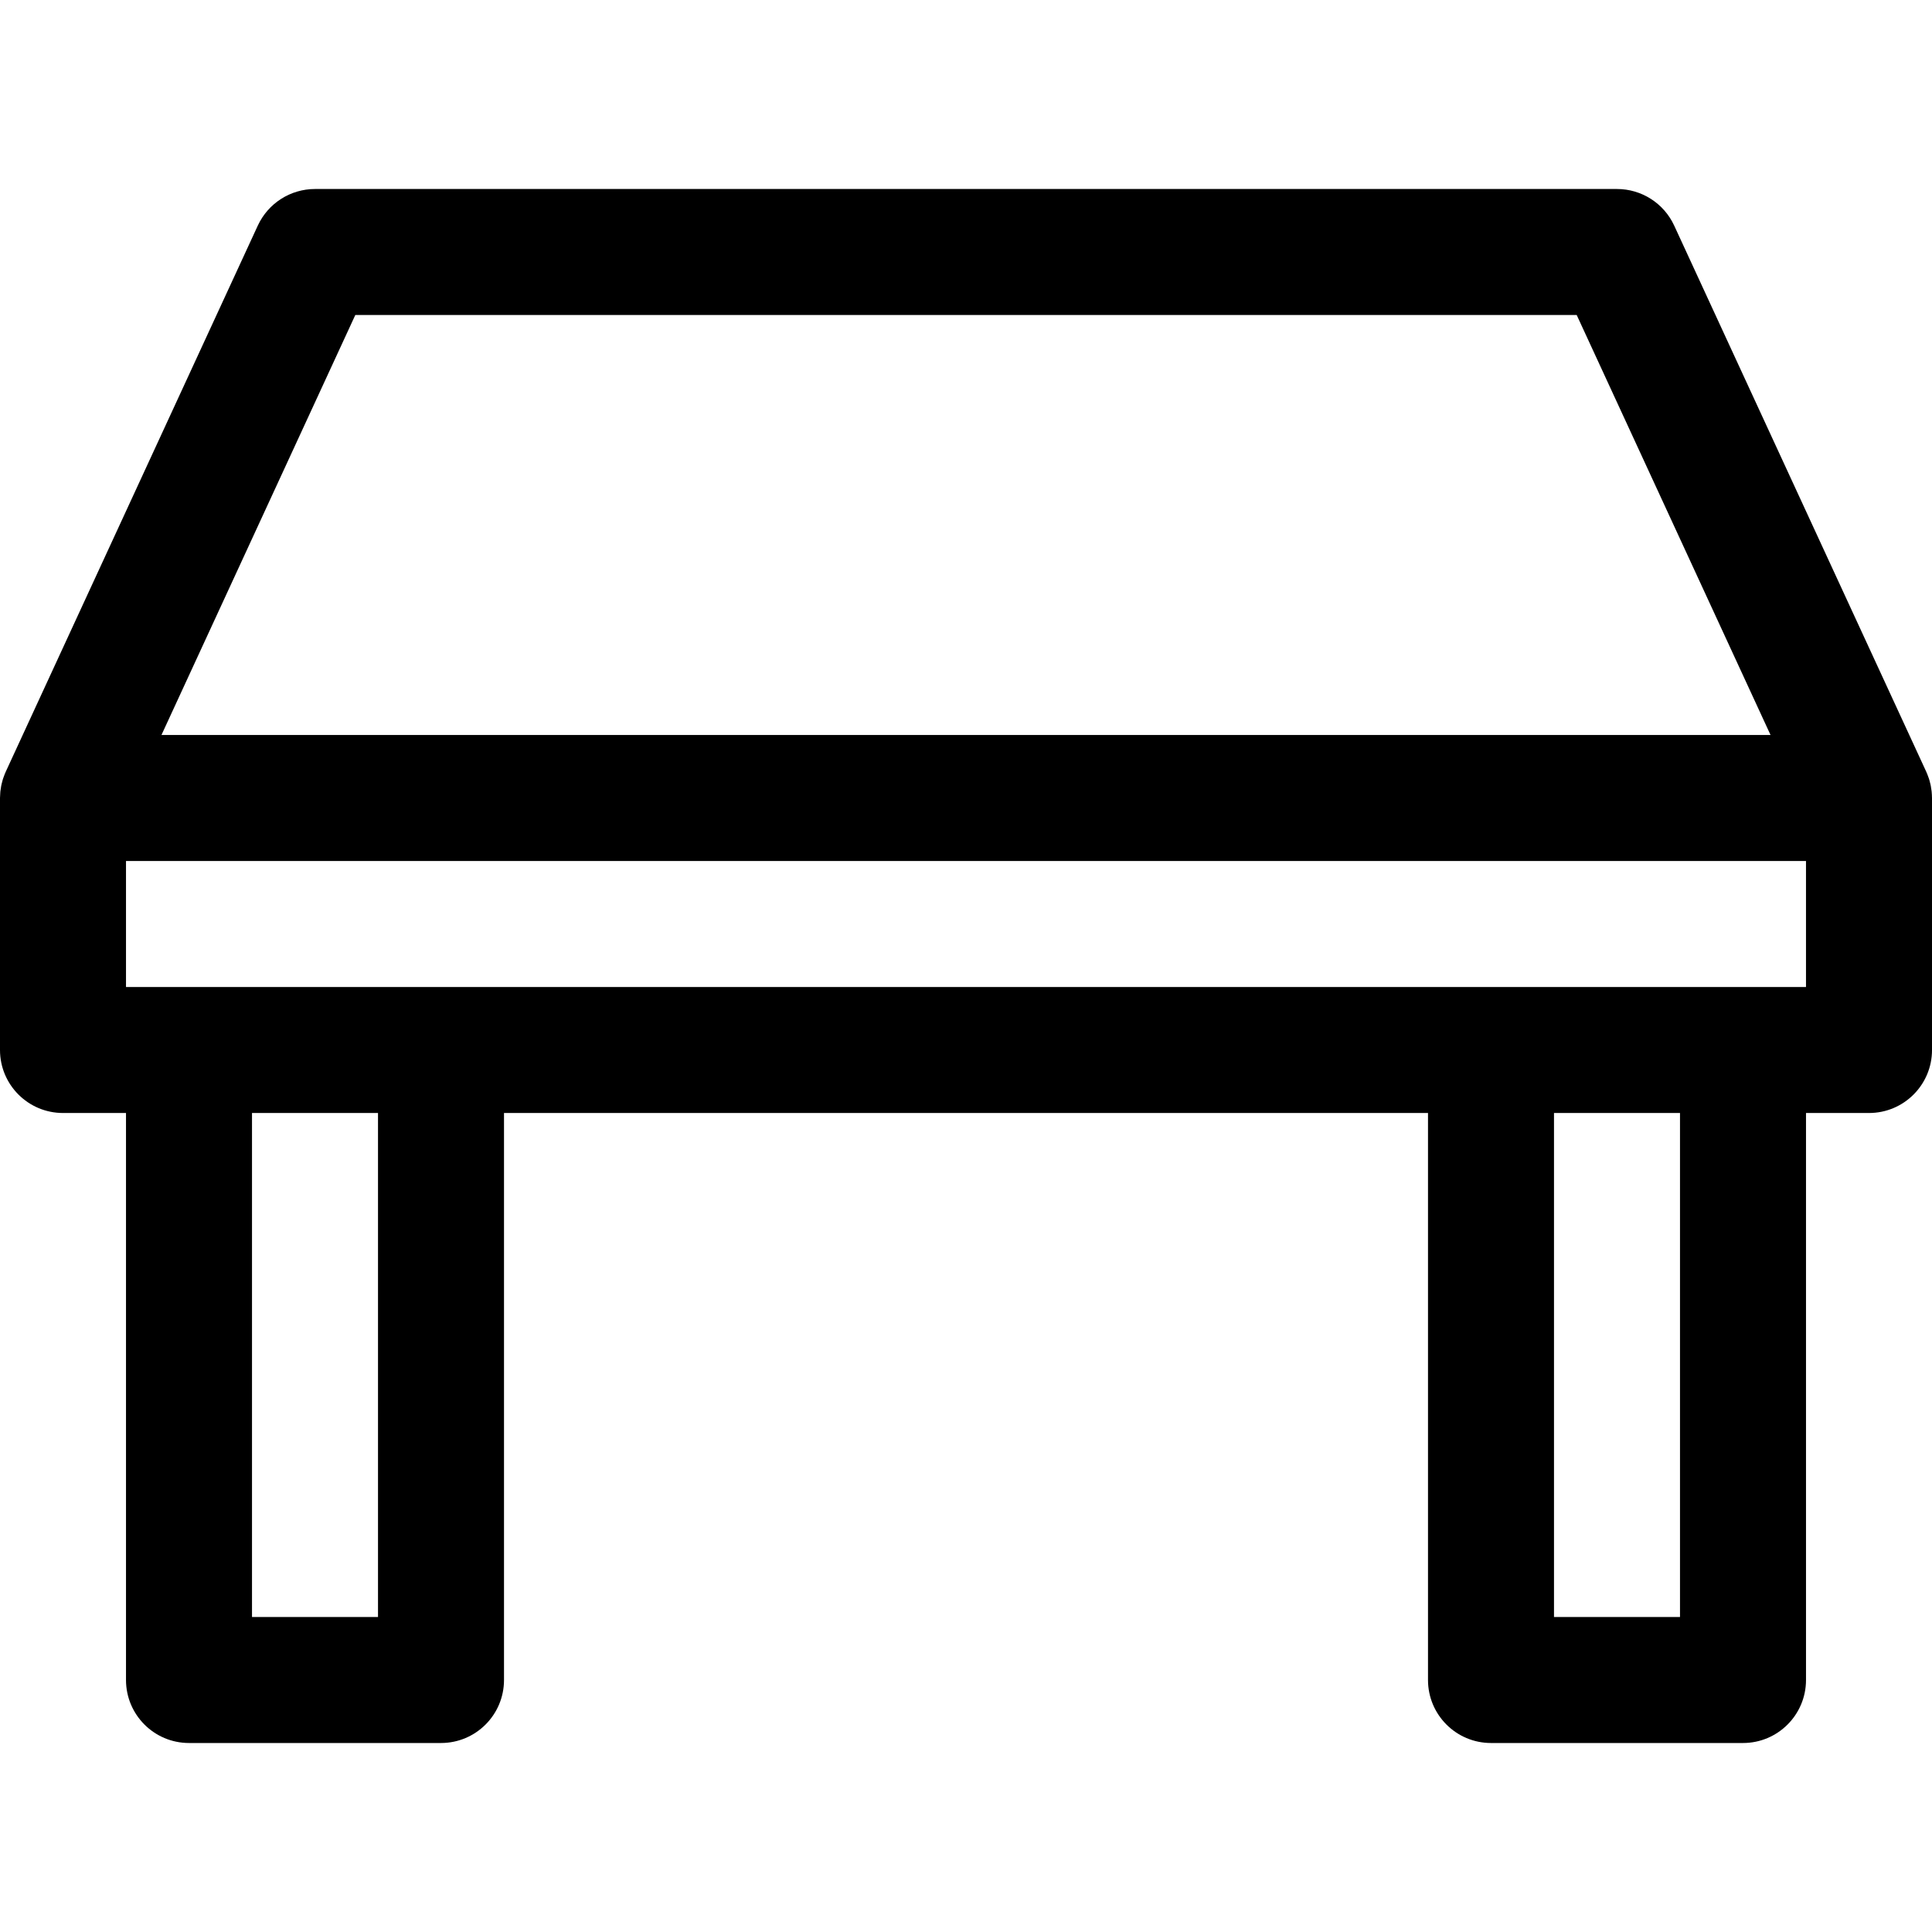 <?xml version="1.0" encoding="iso-8859-1"?>
<!-- Uploaded to: SVG Repo, www.svgrepo.com, Generator: SVG Repo Mixer Tools -->
<svg fill="#000000" height="800px" width="800px" version="1.1" id="Layer_1" xmlns="http://www.w3.org/2000/svg" xmlns:xlink="http://www.w3.org/1999/xlink" 
	 viewBox="0 0 512 512" xml:space="preserve">
<g>
	<g>
		<path d="M511.994,211.367c-0.003-0.467-0.029-0.934-0.071-1.4c-0.009-0.101-0.016-0.203-0.027-0.303
			c-0.05-0.461-0.121-0.919-0.21-1.376c-0.028-0.144-0.06-0.285-0.091-0.427c-0.081-0.364-0.174-0.727-0.279-1.086
			c-0.04-0.137-0.078-0.274-0.121-0.41c-0.124-0.384-0.265-0.765-0.419-1.142c-0.066-0.161-0.134-0.322-0.204-0.481
			c-0.038-0.086-0.07-0.174-0.109-0.258L443.68,59.788c-2.729-5.915-8.646-9.701-15.159-9.701H83.478
			c-6.512,0-12.429,3.787-15.159,9.699L1.537,204.482c-0.039,0.086-0.071,0.172-0.109,0.258c-0.07,0.159-0.138,0.319-0.204,0.481
			c-0.152,0.376-0.293,0.755-0.416,1.139c-0.045,0.138-0.082,0.277-0.124,0.416c-0.106,0.358-0.198,0.72-0.278,1.083
			c-0.031,0.142-0.065,0.285-0.092,0.429c-0.089,0.456-0.159,0.915-0.21,1.376c-0.011,0.1-0.018,0.201-0.027,0.303
			c-0.042,0.466-0.068,0.934-0.071,1.4c0,0.038-0.006,0.073-0.006,0.111v66.783c0,9.22,7.475,16.696,16.696,16.696h16.696v150.261
			c0,9.22,7.475,16.696,16.696,16.696h66.783c9.22,0,16.696-7.475,16.696-16.696v-150.26h244.869v150.261
			c0,9.22,7.475,16.696,16.696,16.696h66.783c9.22,0,16.696-7.475,16.696-16.696V294.957h16.696c9.22,0,16.696-7.475,16.696-16.696
			v-66.783C512,211.44,511.994,211.405,511.994,211.367z M94.161,83.478H417.84l51.371,111.304H42.79L94.161,83.478z
			 M100.174,428.522H66.783V294.957h33.391V428.522z M445.217,428.522h-33.391V294.957h33.391V428.522z M478.609,261.565h-16.696
			H395.13H116.87H50.087H33.391v-33.391h445.217V261.565z"/>
	</g>
</g>
</svg>